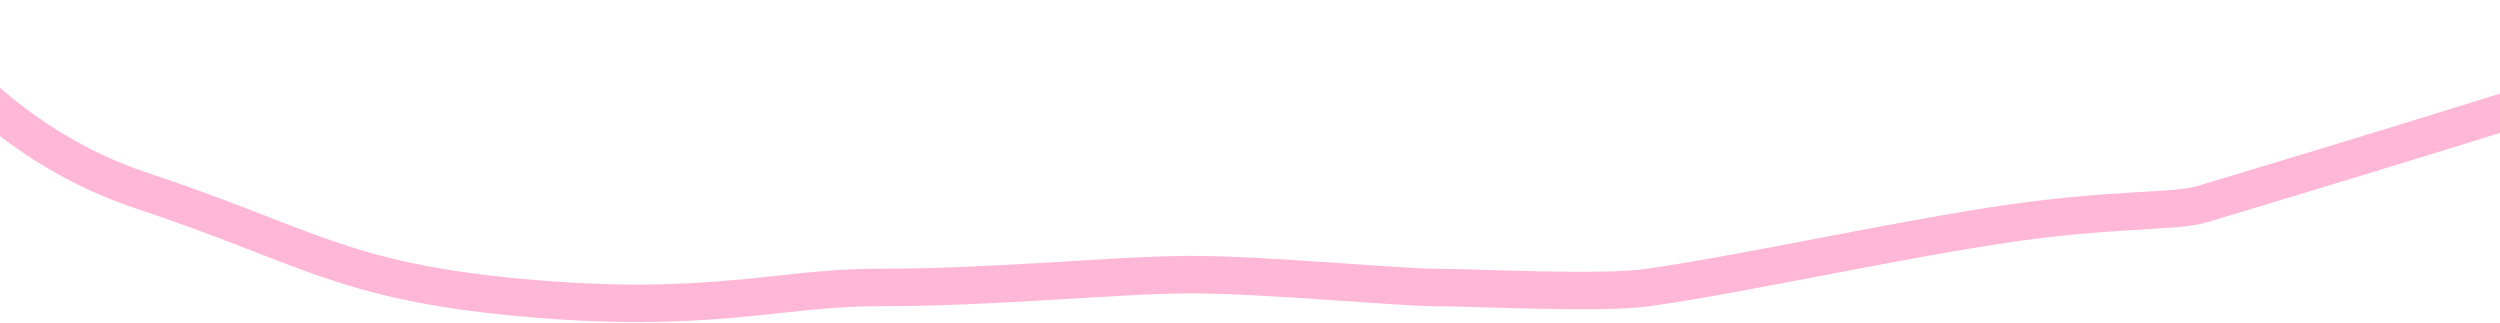 <?xml version="1.0" encoding="UTF-8"?> <svg xmlns="http://www.w3.org/2000/svg" width="1200" height="155" viewBox="0 0 1200 155" fill="none"><path d="M-29 25.004C-29.119 25.004 5.077 70.644 68 91.504C147.5 117.859 163.5 134.845 250 142.845C339.618 151.133 374.209 138.004 420.5 138.004C480.5 138.004 535.5 131.814 572 131.814C606.222 131.814 671.987 138.004 689.5 138.004C709 138.004 767.729 141.277 791 138.004C835 131.814 900 117.314 956 108.502C1012 99.69 1043.29 102.119 1057 98.002C1109.96 82.102 1330.82 15.622 1332.5 9.002" stroke="#FFB7D7" stroke-width="18" stroke-linecap="round"></path></svg> 